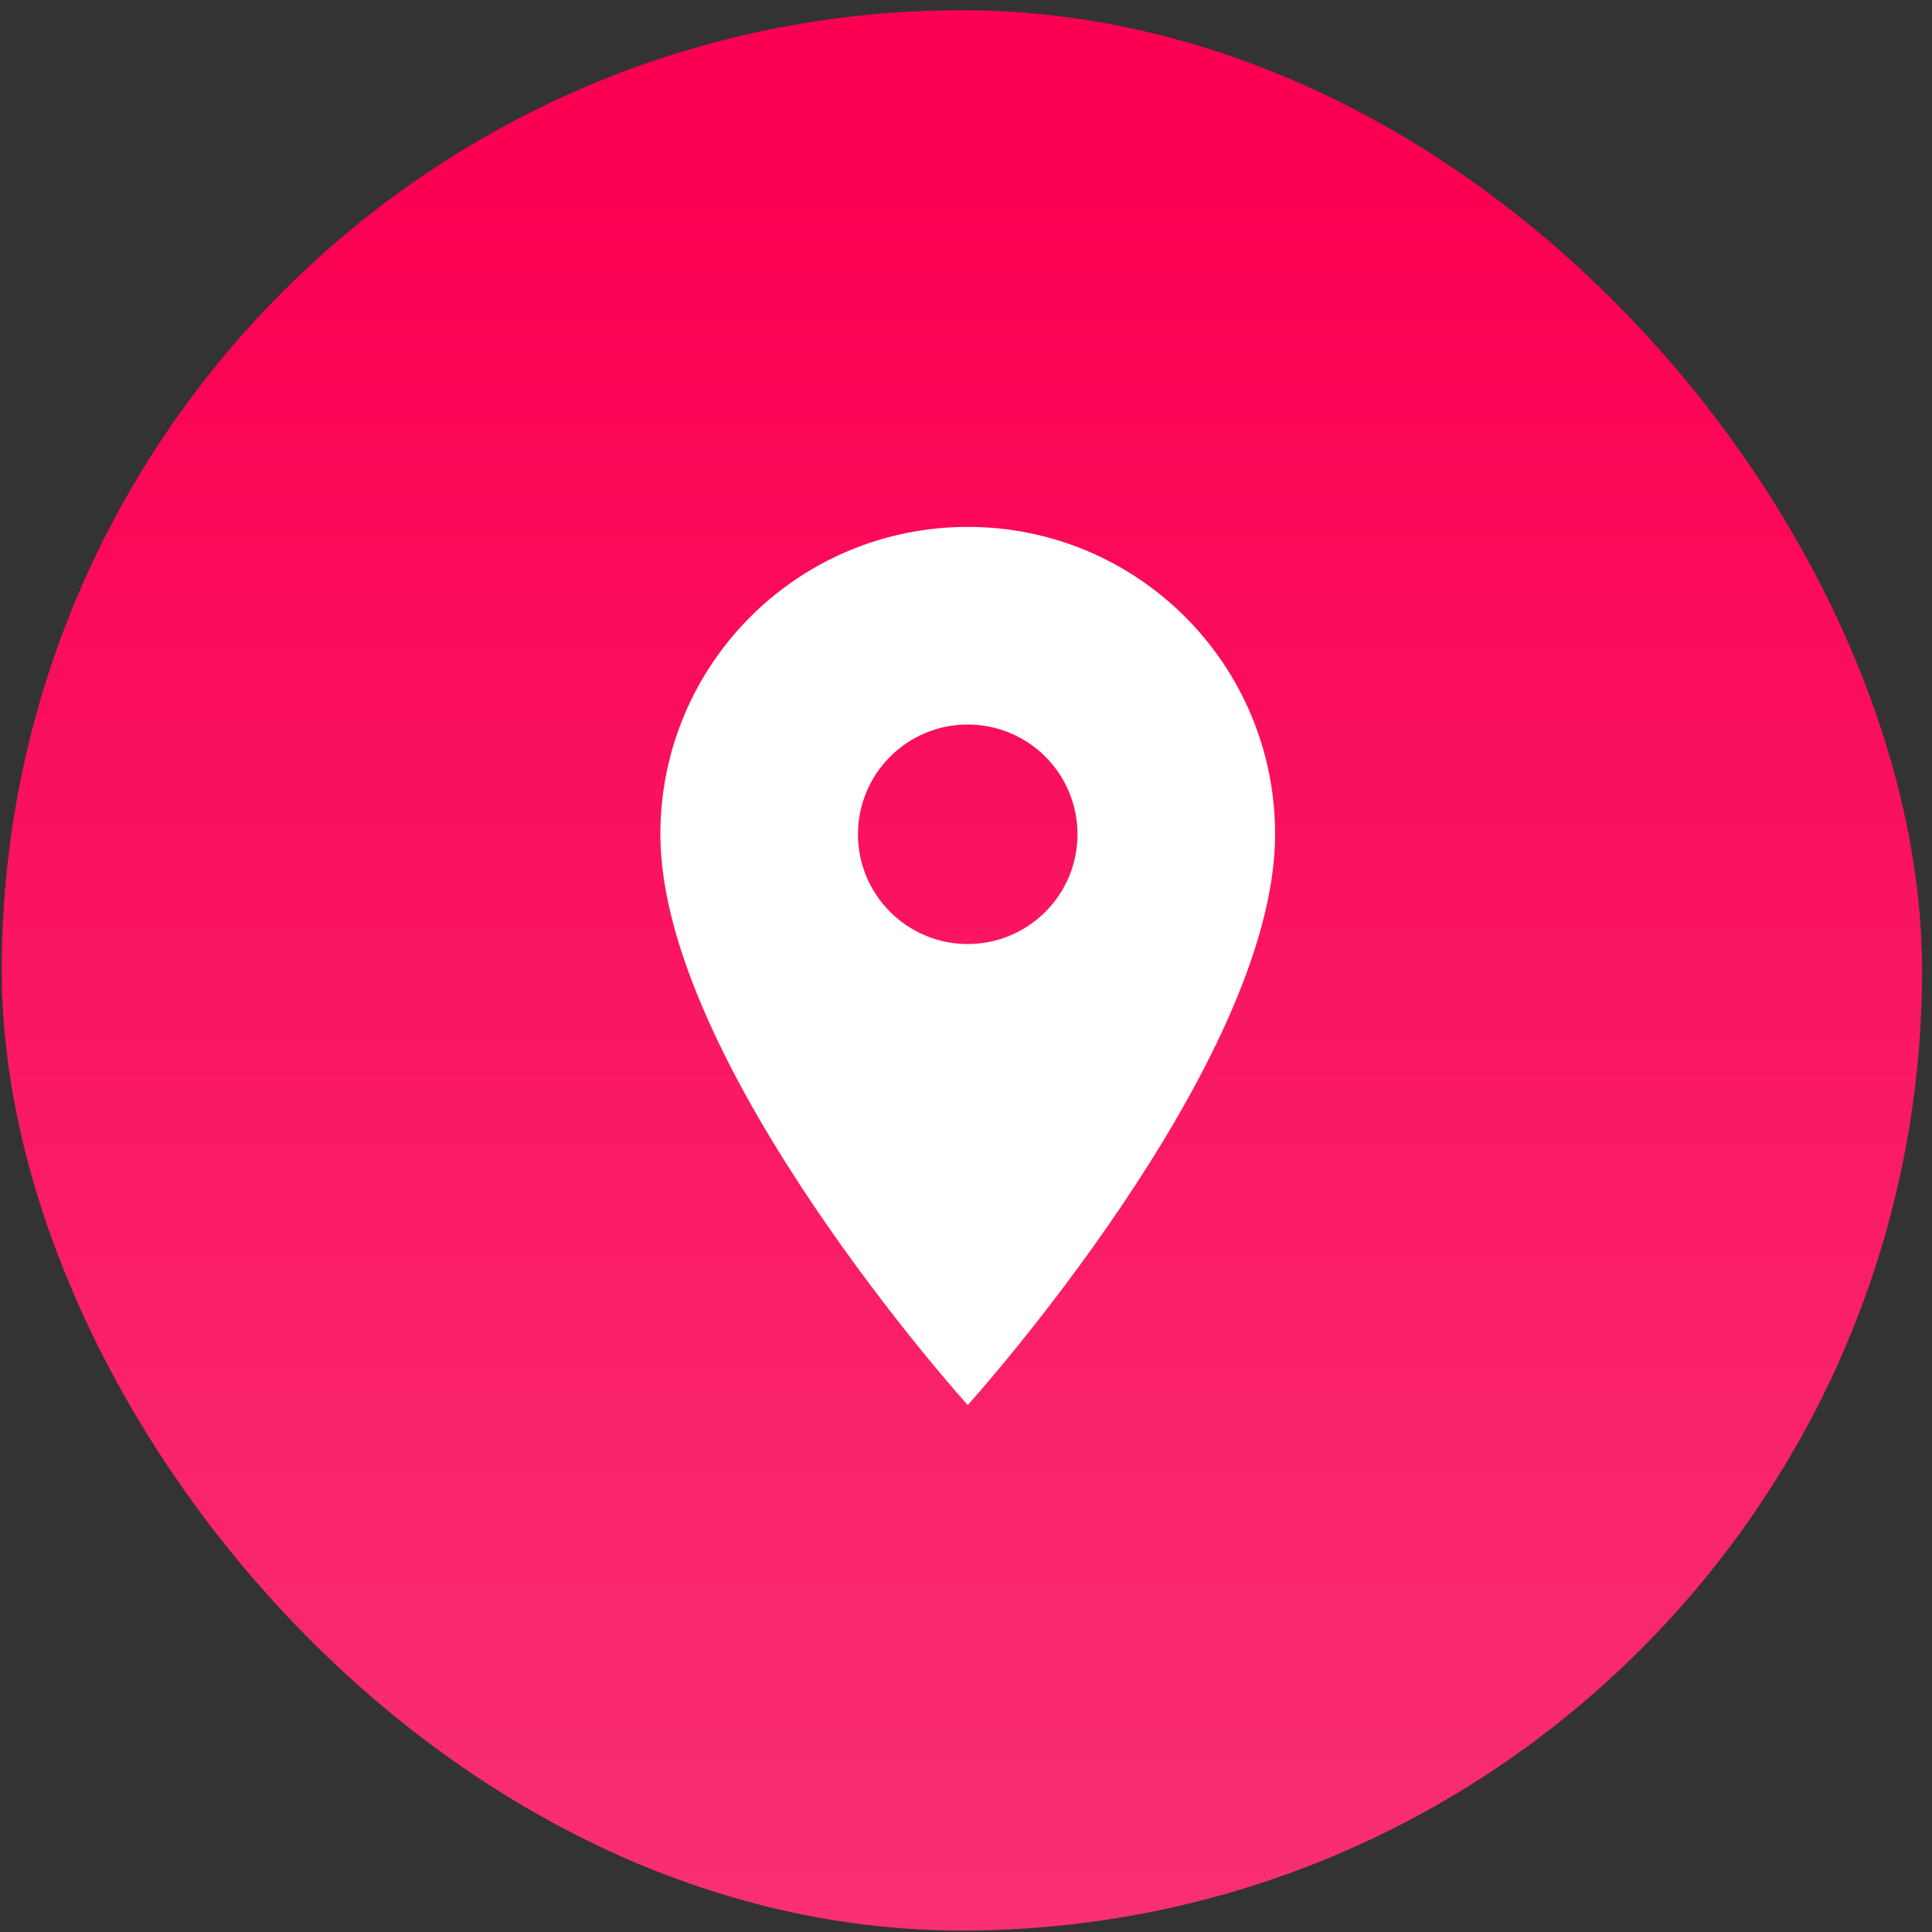 <svg xmlns="http://www.w3.org/2000/svg" width="88" height="88" viewBox="0 0 88 88" fill="none"><rect x="0" y="0" width="88" height="88" fill="#333333" stroke="none"/><rect x="0.079" y="0.467" width="87.467" height="87.467" rx="43.733" fill="url(#paint0_linear_219_64)"></rect><mask id="mask0_219_64" style="mask-type:alpha" maskUnits="userSpaceOnUse" x="21" y="21" width="46" height="46"><rect x="21.412" y="21.8" width="44.8" height="44.8" fill="#D9D9D9"></rect></mask><g mask="url(#mask0_219_64)"><path d="M44.079 24C36.339 24 30.079 30.26 30.079 38C30.079 48.5 44.079 64 44.079 64C44.079 64 58.079 48.5 58.079 38C58.079 30.26 51.819 24 44.079 24ZM44.079 43C42.753 43 41.481 42.473 40.544 41.535C39.606 40.598 39.079 39.326 39.079 38C39.079 36.674 39.606 35.402 40.544 34.465C41.481 33.527 42.753 33 44.079 33C45.405 33 46.677 33.527 47.615 34.465C48.552 35.402 49.079 36.674 49.079 38C49.079 39.326 48.552 40.598 47.615 41.535C46.677 42.473 45.405 43 44.079 43Z" fill="white"></path></g><defs><linearGradient id="paint0_linear_219_64" x1="43.812" y1="8.761" x2="43.812" y2="117.34" gradientUnits="userSpaceOnUse"><stop stop-color="#FB0052"></stop><stop offset="1" stop-color="#F8427E"></stop></linearGradient></defs></svg>